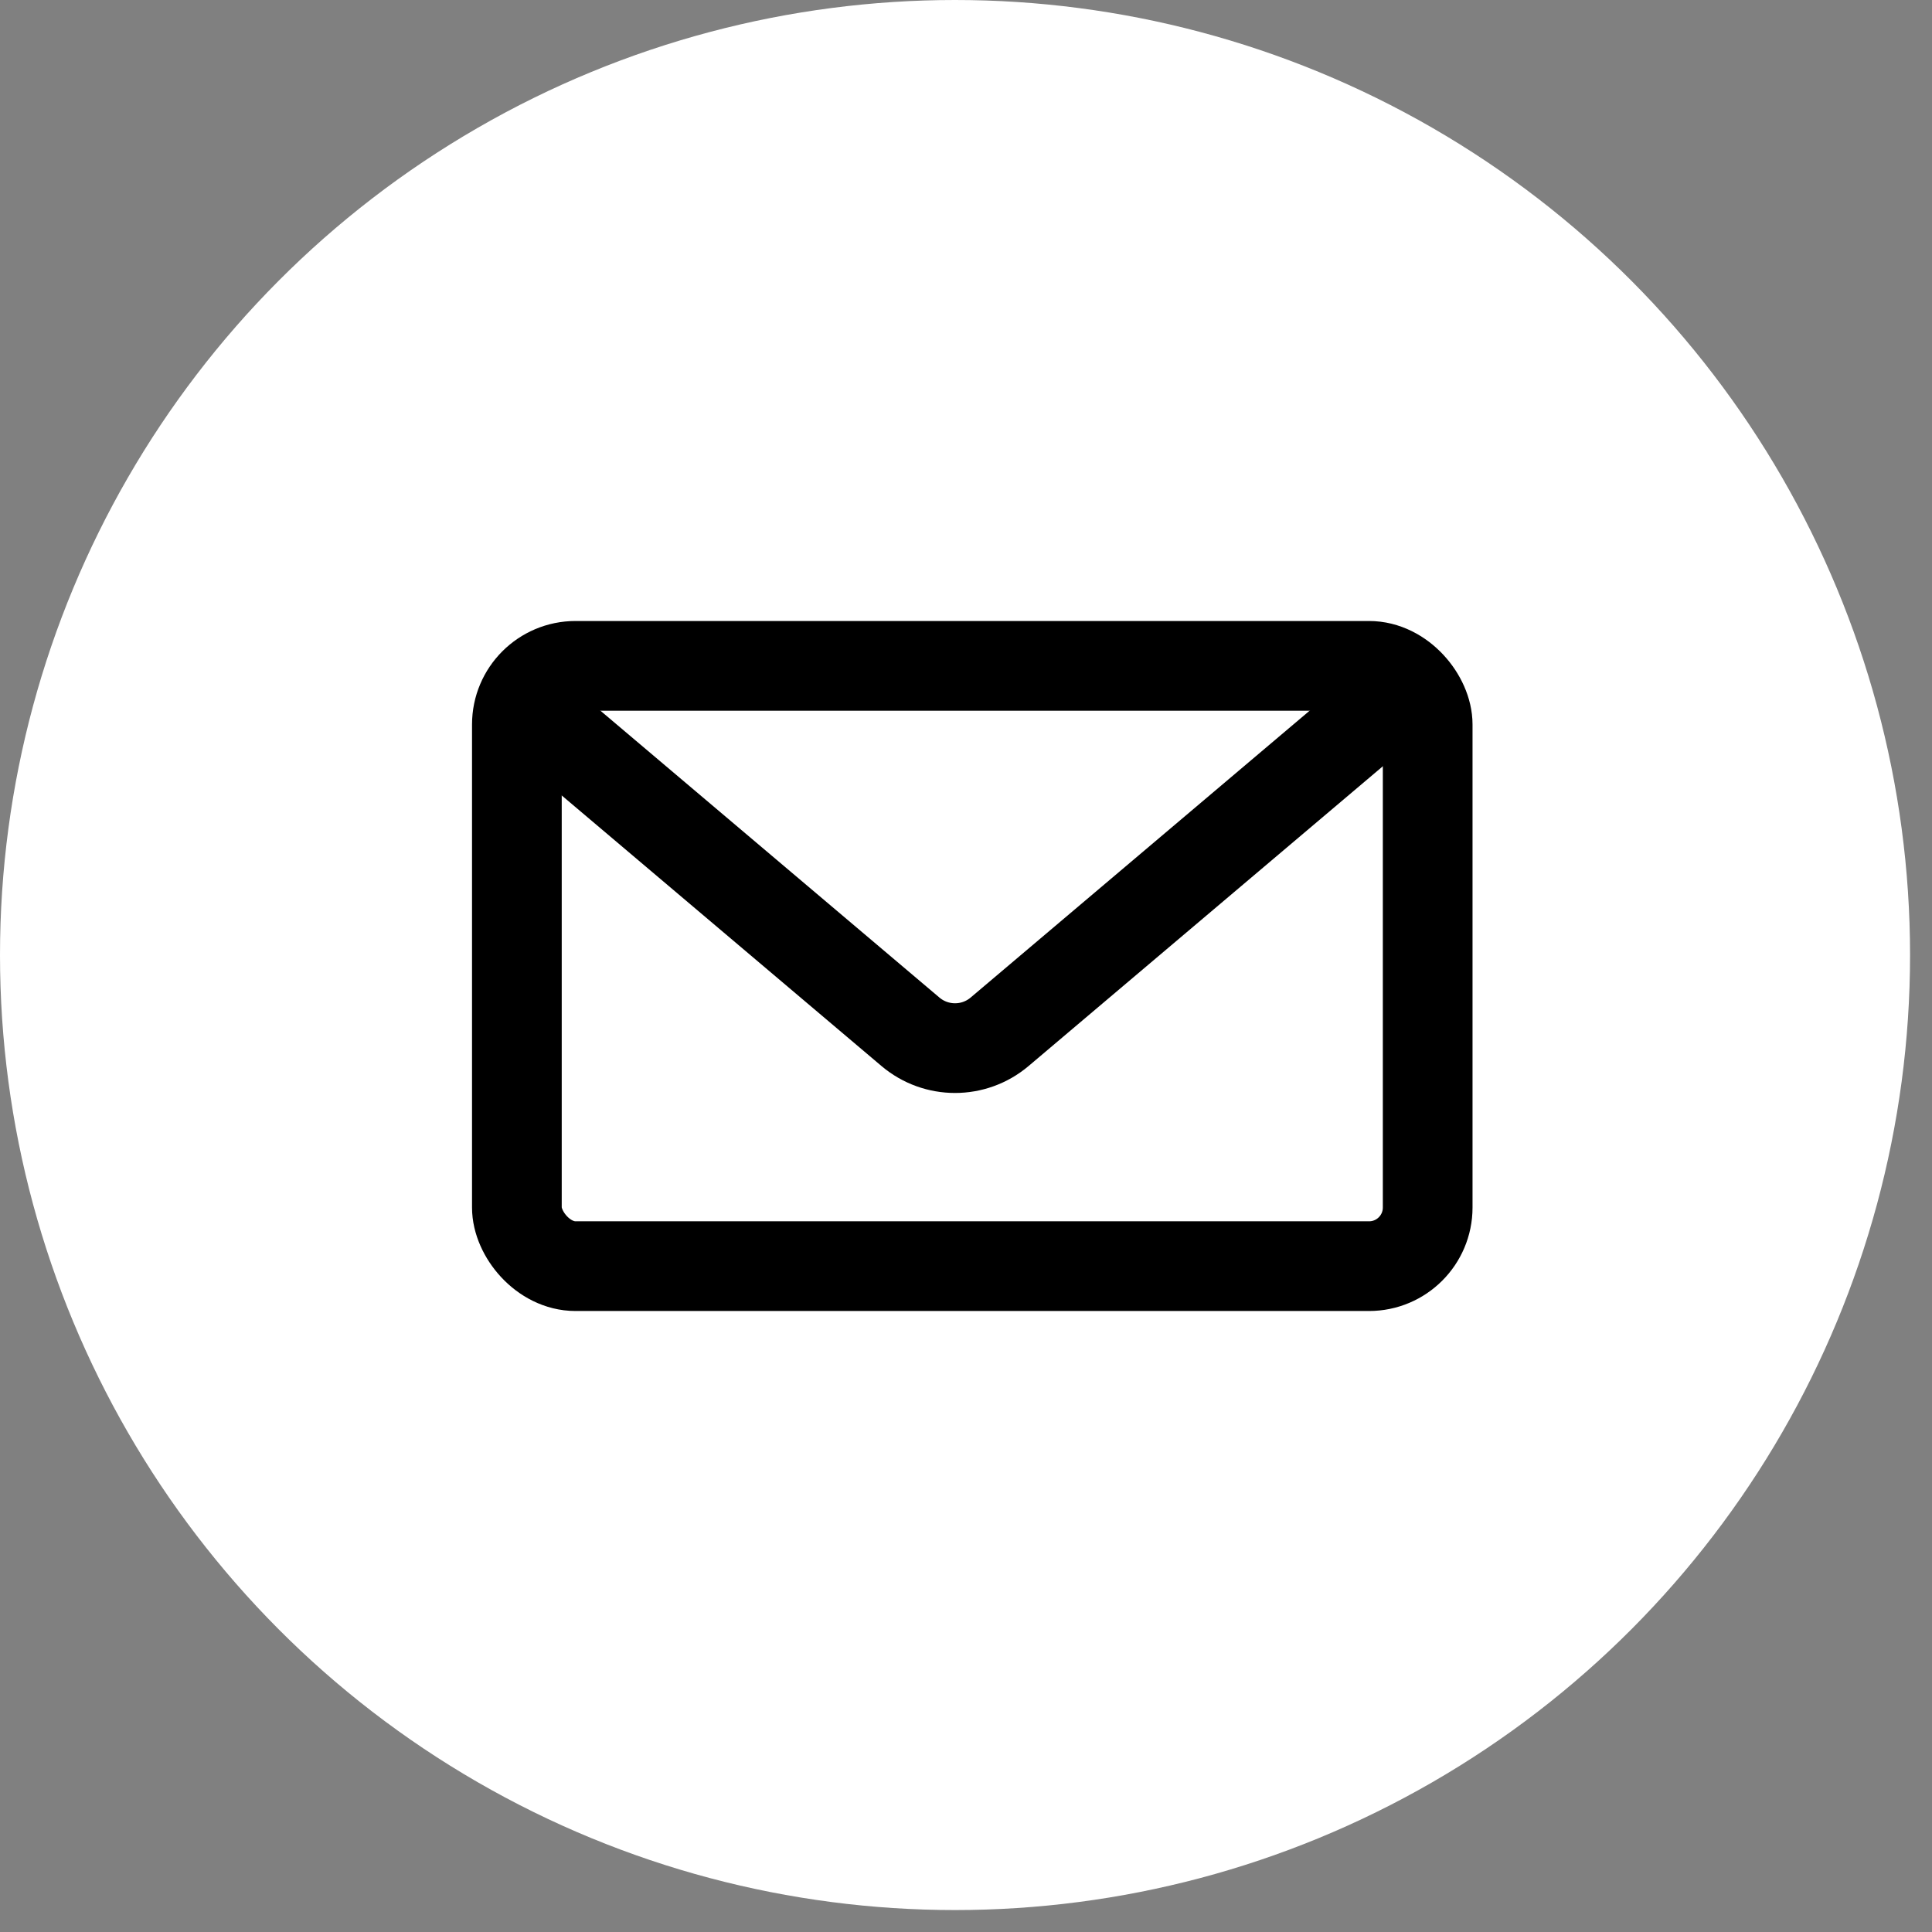 <?xml version="1.0" encoding="UTF-8"?> <svg xmlns="http://www.w3.org/2000/svg" width="56" height="56" viewBox="0 0 56 56" fill="none"><rect x="0" y="0" width="56" height="56" fill="#808080" stroke="none"/><circle cx="27.682" cy="27.682" r="27.682" fill="white" style="fill:white;fill-opacity:1;"></circle><rect x="14.982" y="19.3" width="26.4" height="17.4" rx="1.7" stroke="#42B2FC" style="stroke:#42B2FC;stroke:color(display-p3 0.259 0.698 0.988);stroke-opacity:1;" stroke-width="2.6"></rect><path d="M14.682 20L26.39 29.907C27.136 30.538 28.228 30.538 28.974 29.907L40.682 20" stroke="#42B2FC" style="stroke:#42B2FC;stroke:color(display-p3 0.259 0.698 0.988);stroke-opacity:1;" stroke-width="2.6"></path></svg> 